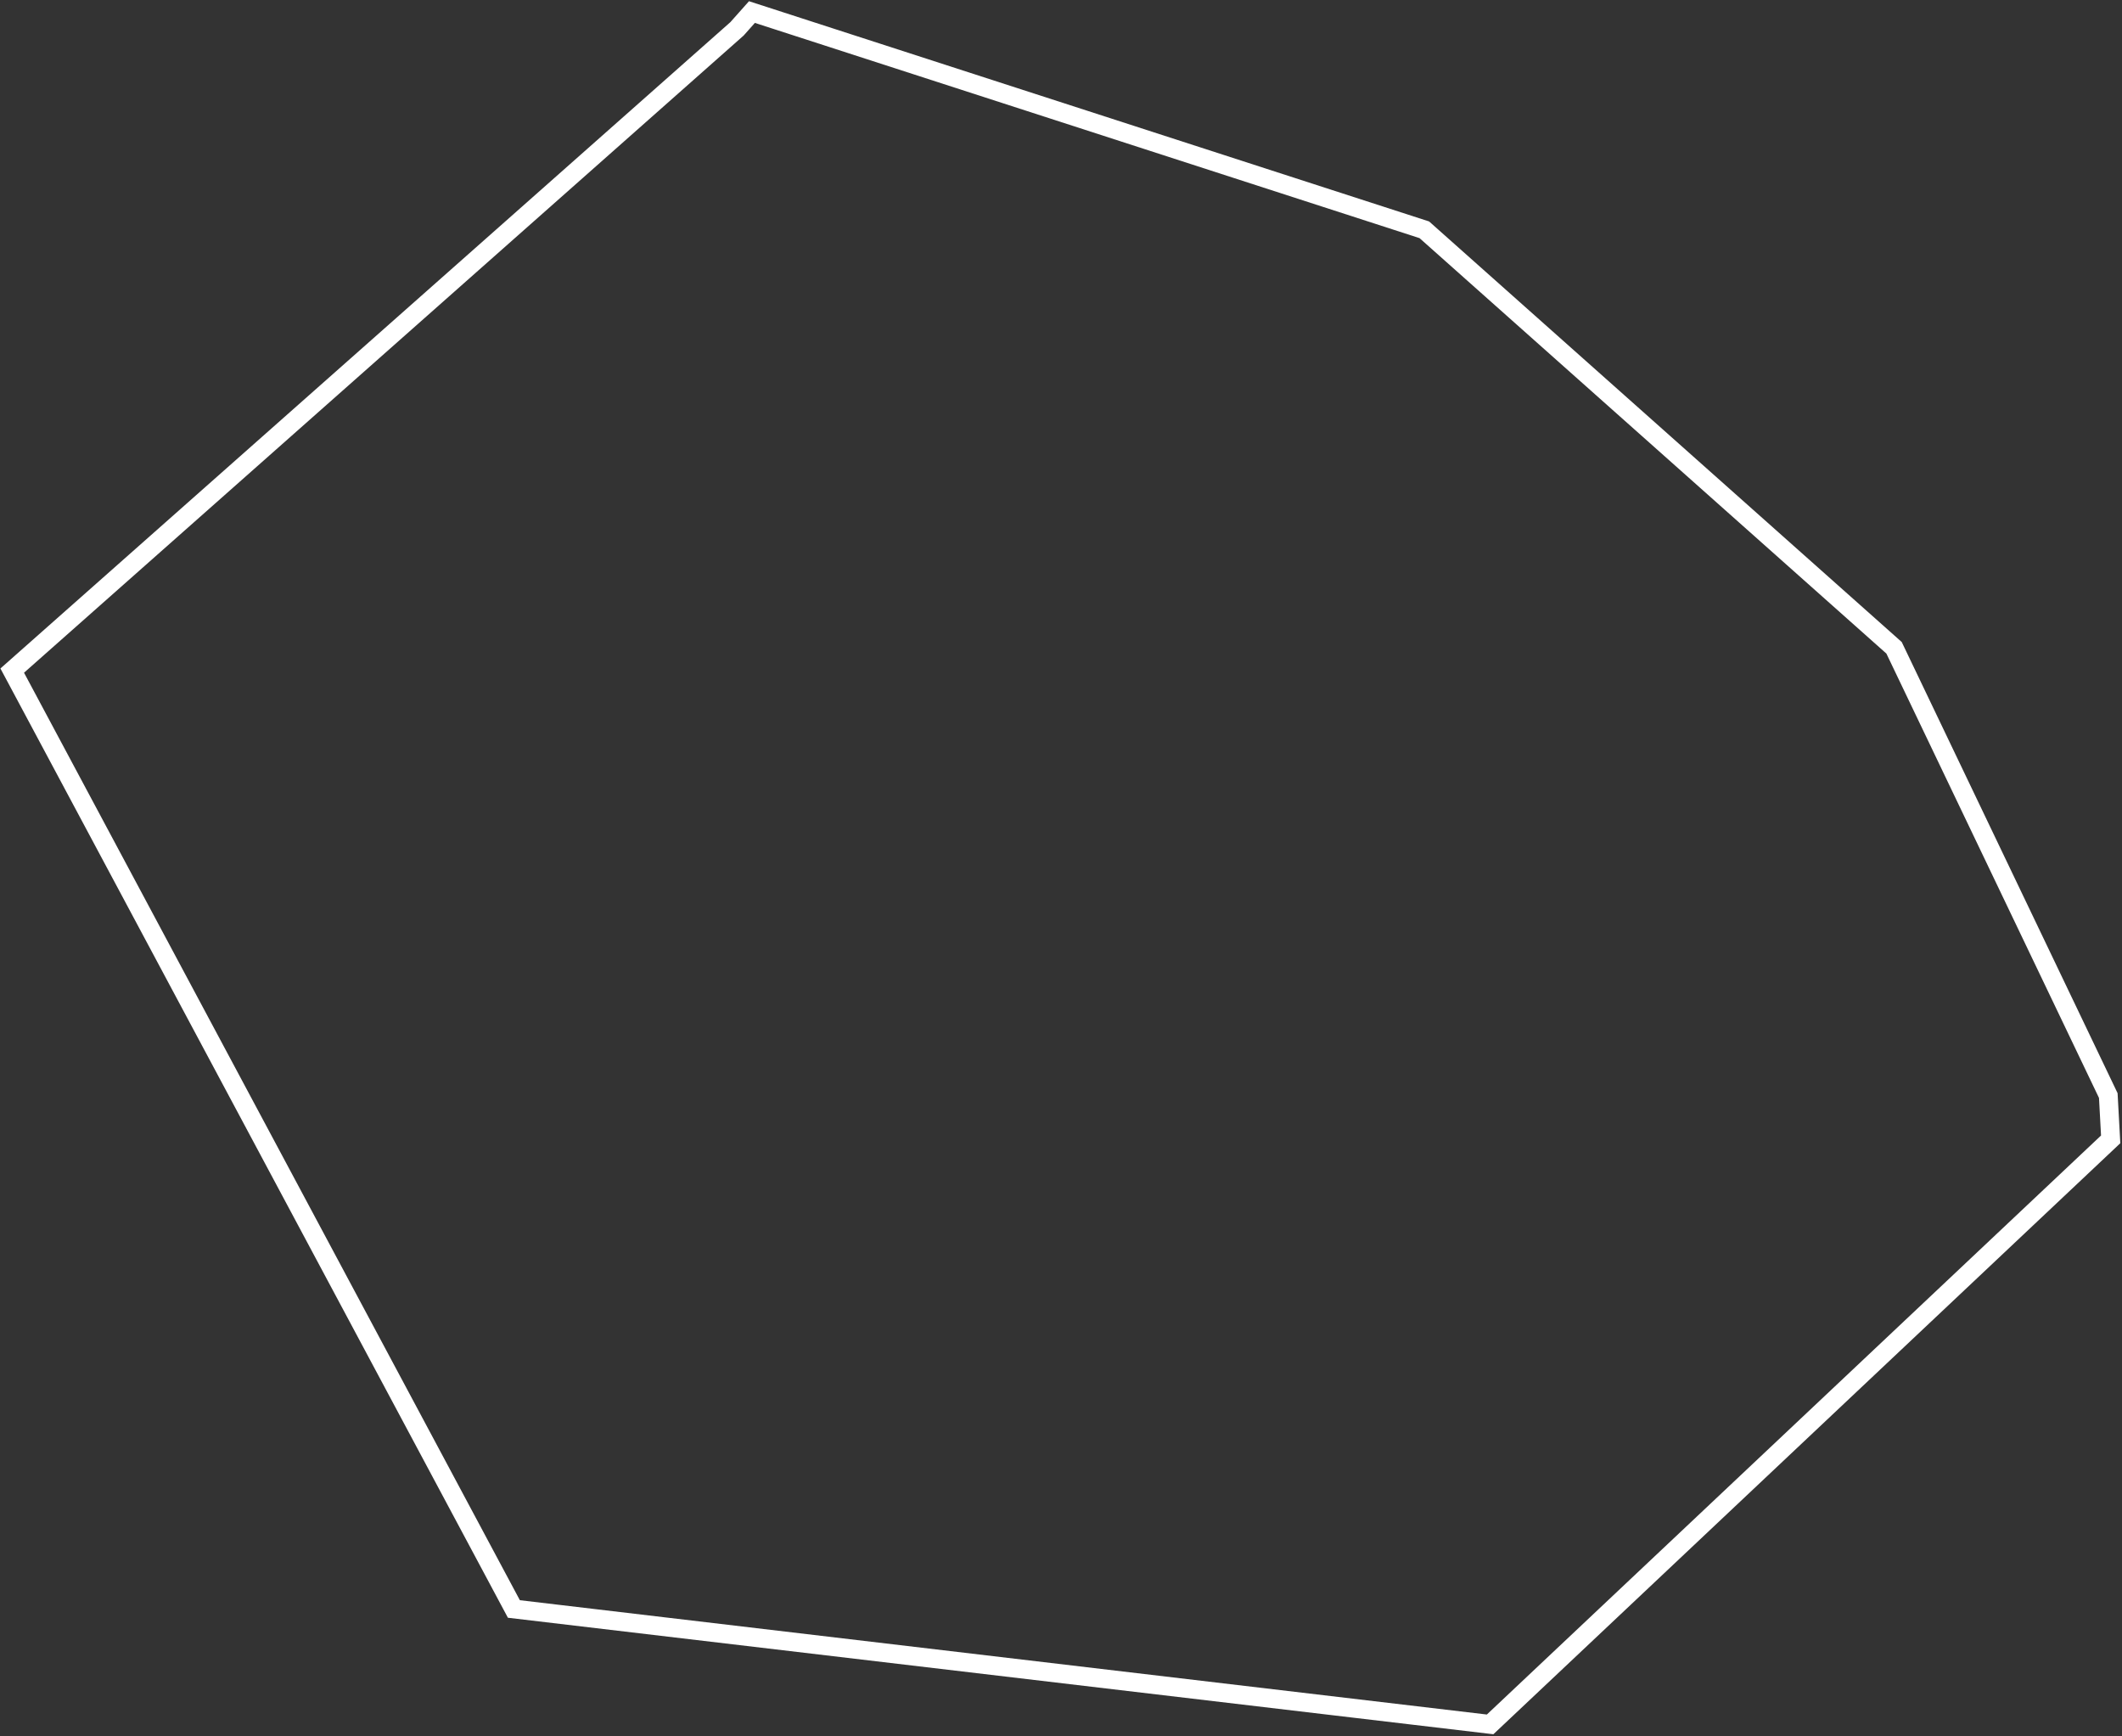 <?xml version="1.0" encoding="UTF-8"?> <svg xmlns="http://www.w3.org/2000/svg" width="451" height="369" viewBox="0 0 451 369" fill="none"><rect x="0" y="0" width="451" height="369" fill="#333333" stroke="none"/> <path d="M156.718 6.042L156.639 6.131L156.55 6.21L2.599 142.508L109.217 341.923L316.702 366.449L448.593 242.125L448.086 232.816L402.557 137.667L302.719 48.833L159.813 2.563L156.718 6.042Z" stroke="url(#paint0_linear_152_30)" stroke-width="4"></path> <defs> <linearGradient id="paint0_linear_152_30" x1="236.494" y1="-0.832" x2="5.394" y2="135.369" gradientUnits="userSpaceOnUse"> <stop stop-color="white"></stop> <stop offset="1" stop-color="white"></stop> </linearGradient> </defs> </svg> 